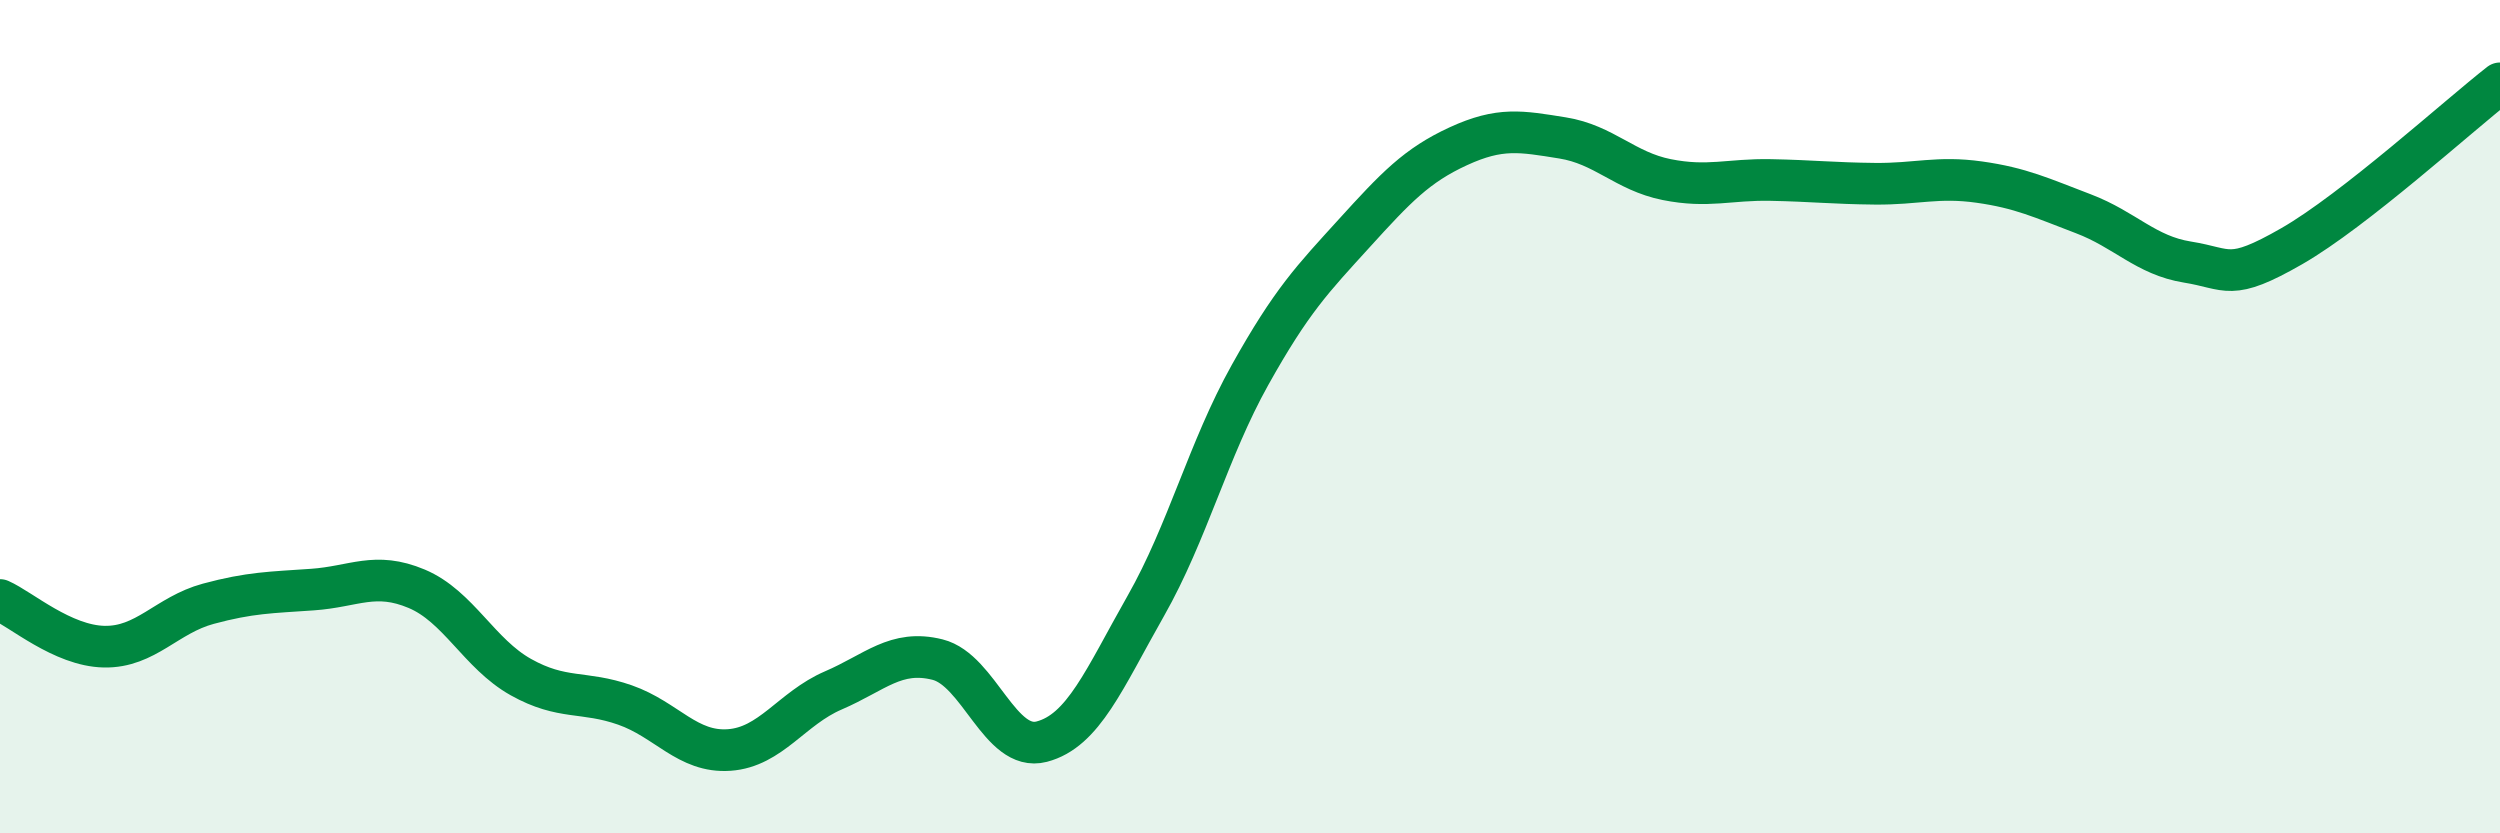 
    <svg width="60" height="20" viewBox="0 0 60 20" xmlns="http://www.w3.org/2000/svg">
      <path
        d="M 0,14.4 C 0.5,14.62 1.5,15.5 2.5,15.52 C 3.5,15.54 4,14.76 5,14.49 C 6,14.22 6.5,14.22 7.5,14.15 C 8.5,14.08 9,13.71 10,14.13 C 11,14.55 11.5,15.69 12.5,16.25 C 13.5,16.81 14,16.57 15,16.92 C 16,17.27 16.5,18.07 17.5,18 C 18.5,17.93 19,17 20,16.57 C 21,16.14 21.5,15.58 22.5,15.83 C 23.5,16.08 24,18.06 25,17.8 C 26,17.54 26.5,16.3 27.5,14.54 C 28.5,12.78 29,10.79 30,9 C 31,7.21 31.5,6.7 32.5,5.6 C 33.5,4.5 34,3.97 35,3.51 C 36,3.05 36.5,3.15 37.5,3.31 C 38.5,3.47 39,4.11 40,4.31 C 41,4.51 41.5,4.3 42.5,4.32 C 43.5,4.34 44,4.4 45,4.41 C 46,4.42 46.5,4.23 47.5,4.37 C 48.5,4.51 49,4.75 50,5.13 C 51,5.51 51.5,6.13 52.5,6.29 C 53.5,6.45 53.5,6.77 55,5.91 C 56.5,5.05 59,2.78 60,2L60 20L0 20Z"
        fill="#008740"
        opacity="0.1"
        stroke-linecap="round"
        stroke-linejoin="round"
      />
      <path
        d="M 0,14.4 C 0.5,14.62 1.5,15.5 2.5,15.52 C 3.5,15.54 4,14.76 5,14.49 C 6,14.22 6.5,14.22 7.5,14.15 C 8.5,14.08 9,13.71 10,14.13 C 11,14.55 11.5,15.69 12.5,16.25 C 13.5,16.81 14,16.57 15,16.92 C 16,17.27 16.5,18.07 17.5,18 C 18.5,17.93 19,17 20,16.57 C 21,16.14 21.5,15.58 22.5,15.83 C 23.5,16.08 24,18.06 25,17.8 C 26,17.54 26.5,16.3 27.5,14.54 C 28.5,12.78 29,10.79 30,9 C 31,7.21 31.5,6.7 32.5,5.6 C 33.5,4.5 34,3.97 35,3.51 C 36,3.05 36.5,3.15 37.5,3.31 C 38.5,3.47 39,4.11 40,4.31 C 41,4.51 41.5,4.3 42.5,4.32 C 43.5,4.34 44,4.4 45,4.41 C 46,4.42 46.5,4.23 47.5,4.37 C 48.5,4.51 49,4.75 50,5.13 C 51,5.51 51.5,6.13 52.5,6.29 C 53.5,6.45 53.5,6.77 55,5.91 C 56.5,5.05 59,2.78 60,2"
        stroke="#008740"
        stroke-width="1"
        fill="none"
        stroke-linecap="round"
        stroke-linejoin="round"
      />
    </svg>
  